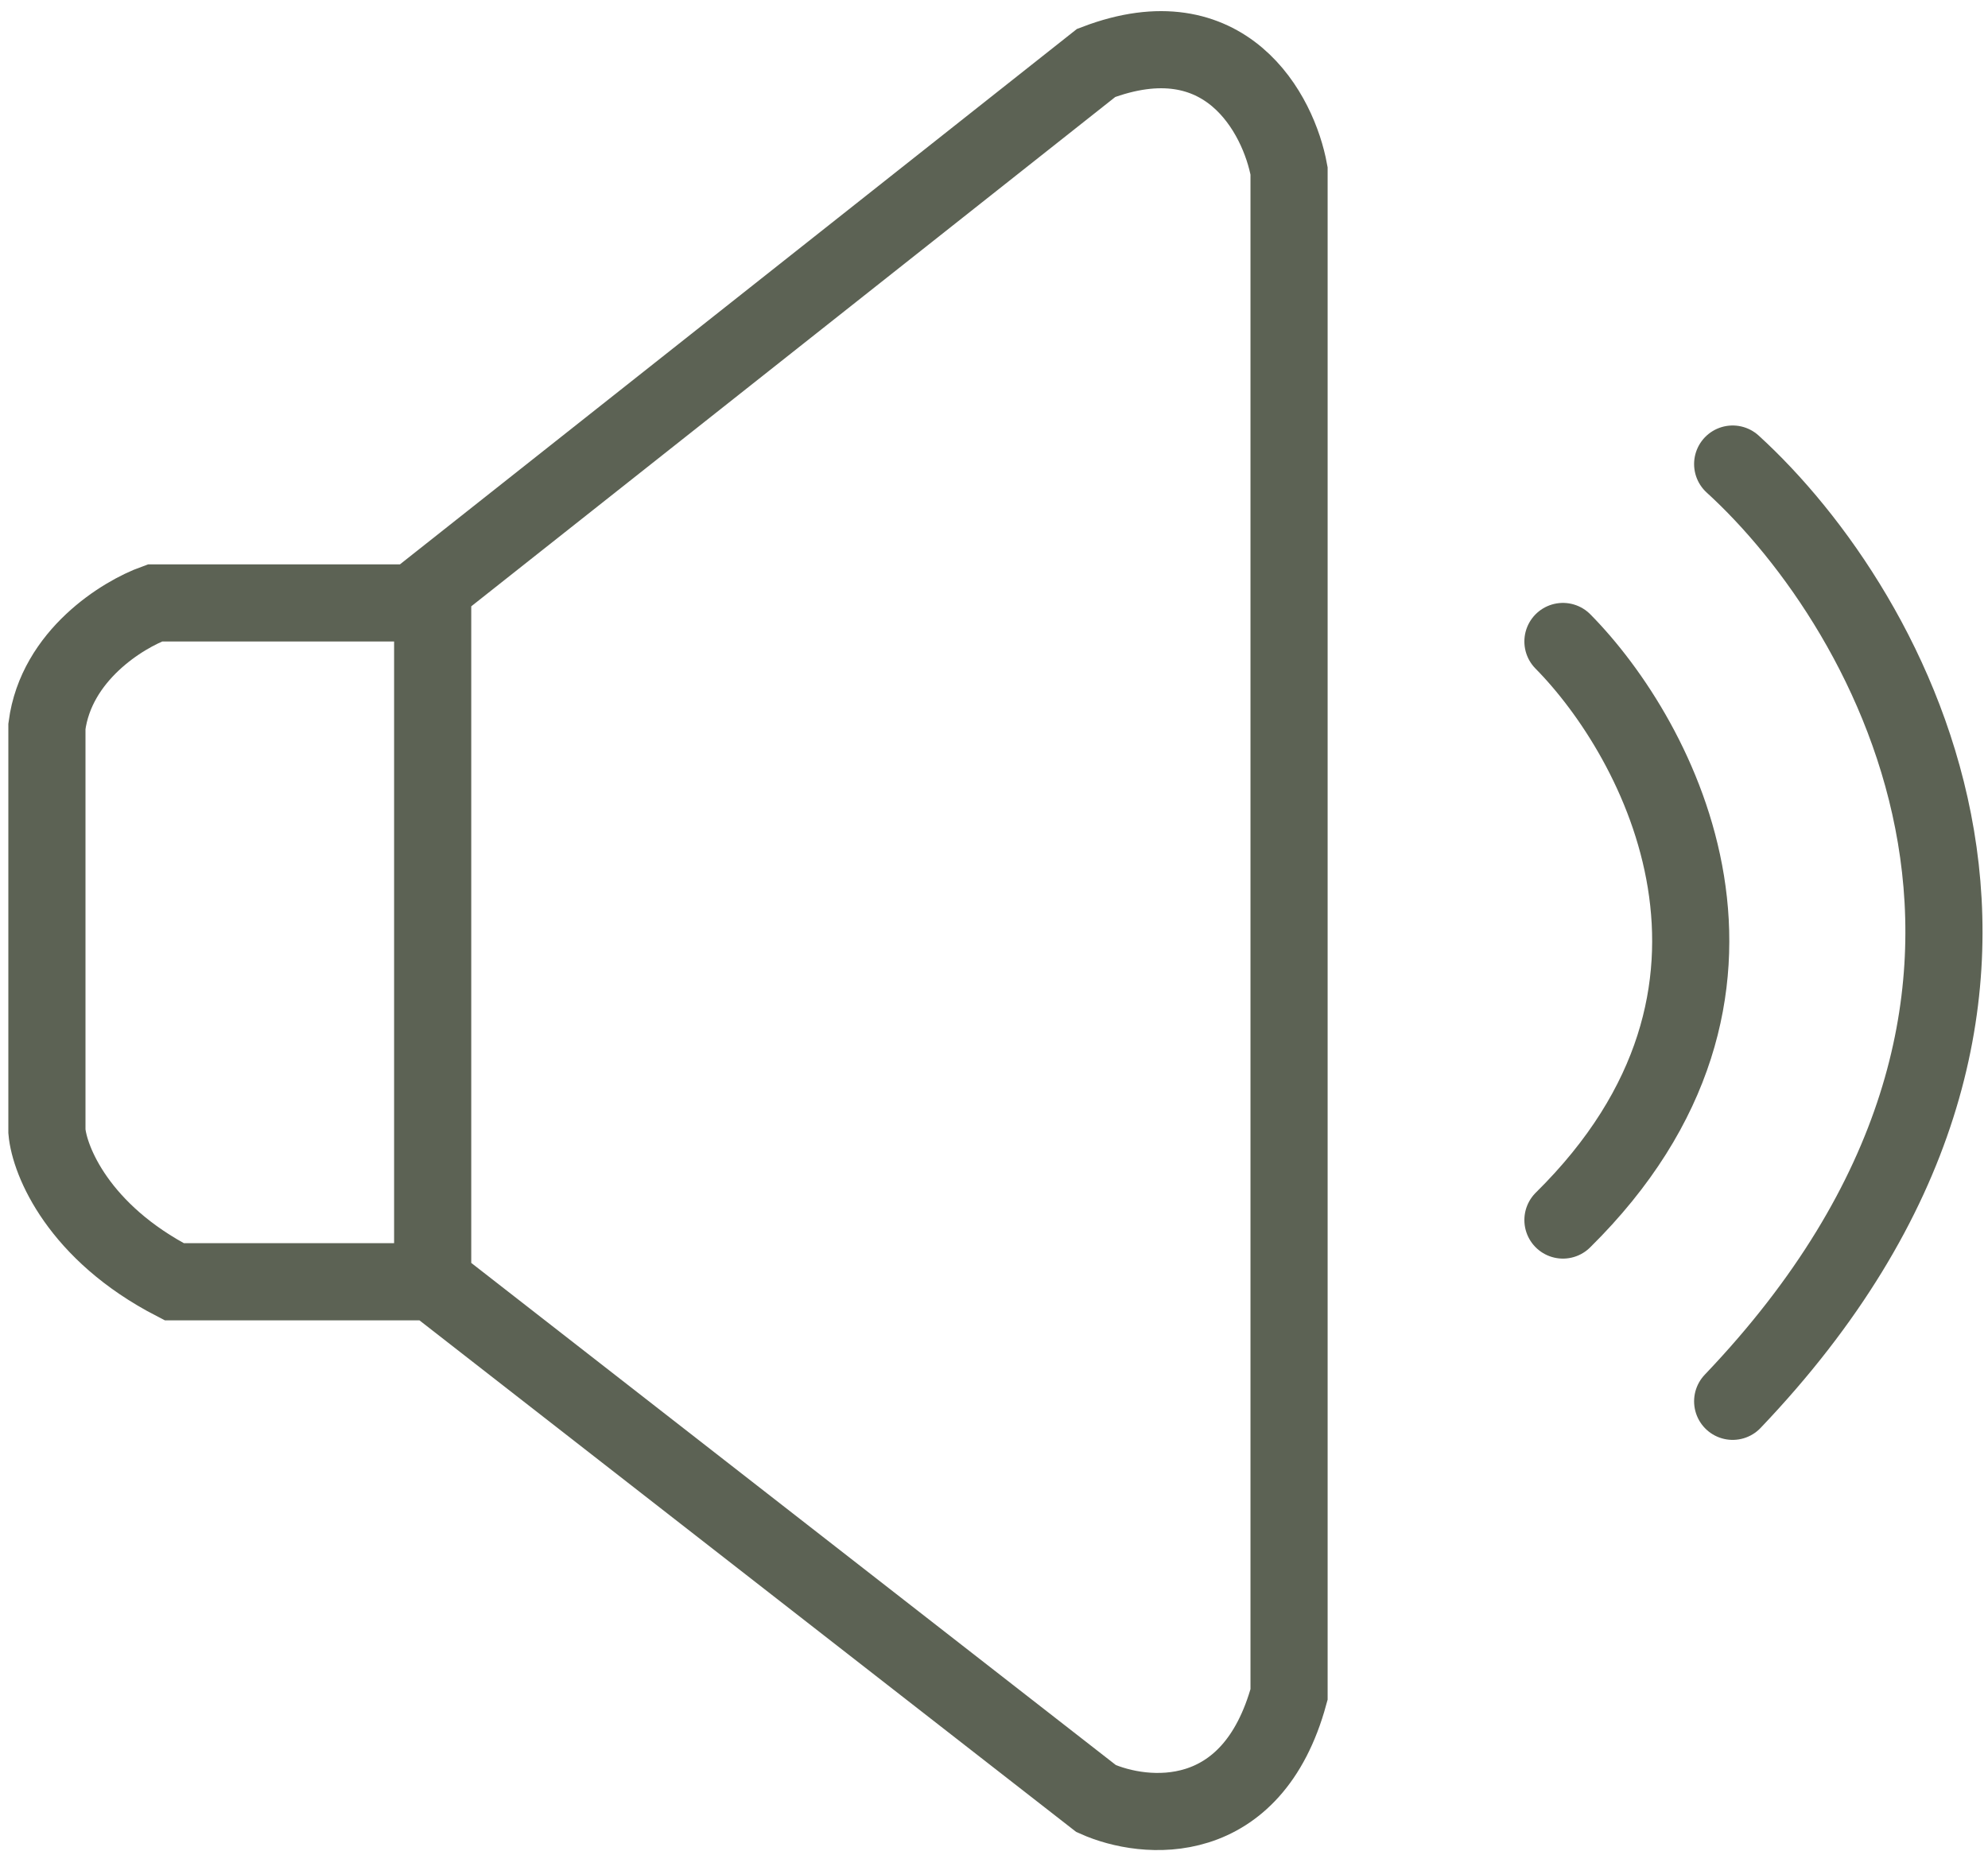 <?xml version="1.0" encoding="UTF-8"?> <svg xmlns="http://www.w3.org/2000/svg" viewBox="0 0 160.00 149.00" data-guides="{&quot;vertical&quot;:[],&quot;horizontal&quot;:[]}"><path fill="none" stroke="#5c6254" fill-opacity="1" stroke-width="6.209" stroke-opacity="1" stroke-linecap="round" id="tSvg115f9f24a69" title="Path 4" d="M34.823 103.172C27.889 103.172 20.956 103.172 14.022 103.172C6.322 99.198 3.983 93.444 3.776 91.064C3.776 80.197 3.776 69.331 3.776 58.465C4.521 52.752 9.882 49.461 12.469 48.53C19.403 48.53 26.337 48.53 33.271 48.53C33.788 48.12 34.306 47.711 34.823 47.302M34.823 103.172C34.823 84.549 34.823 65.925 34.823 47.302M34.823 103.172C52.623 117.039 70.423 130.907 88.223 144.774C92.156 146.534 100.766 147.32 103.747 136.392C103.747 95.514 103.747 54.636 103.747 13.757C102.919 9.204 98.655 1.09 88.223 5.064C70.423 19.143 52.623 33.223 34.823 47.302"></path><path fill="none" stroke="#5c6254" fill-opacity="1" stroke-width="6.209" stroke-opacity="1" stroke-linecap="round" id="tSvgdc7928abe2" title="Path 5" d="M125.79 51.634C133.551 59.499 144.418 79.825 125.79 98.204"></path><path fill="none" stroke="#5c6254" fill-opacity="1" stroke-width="6.209" stroke-opacity="1" stroke-linecap="round" id="tSvg94dcf12706" title="Path 6" d="M139.45 37.353C152.283 49.047 170.248 80.508 139.45 112.796"></path><defs></defs></svg> 